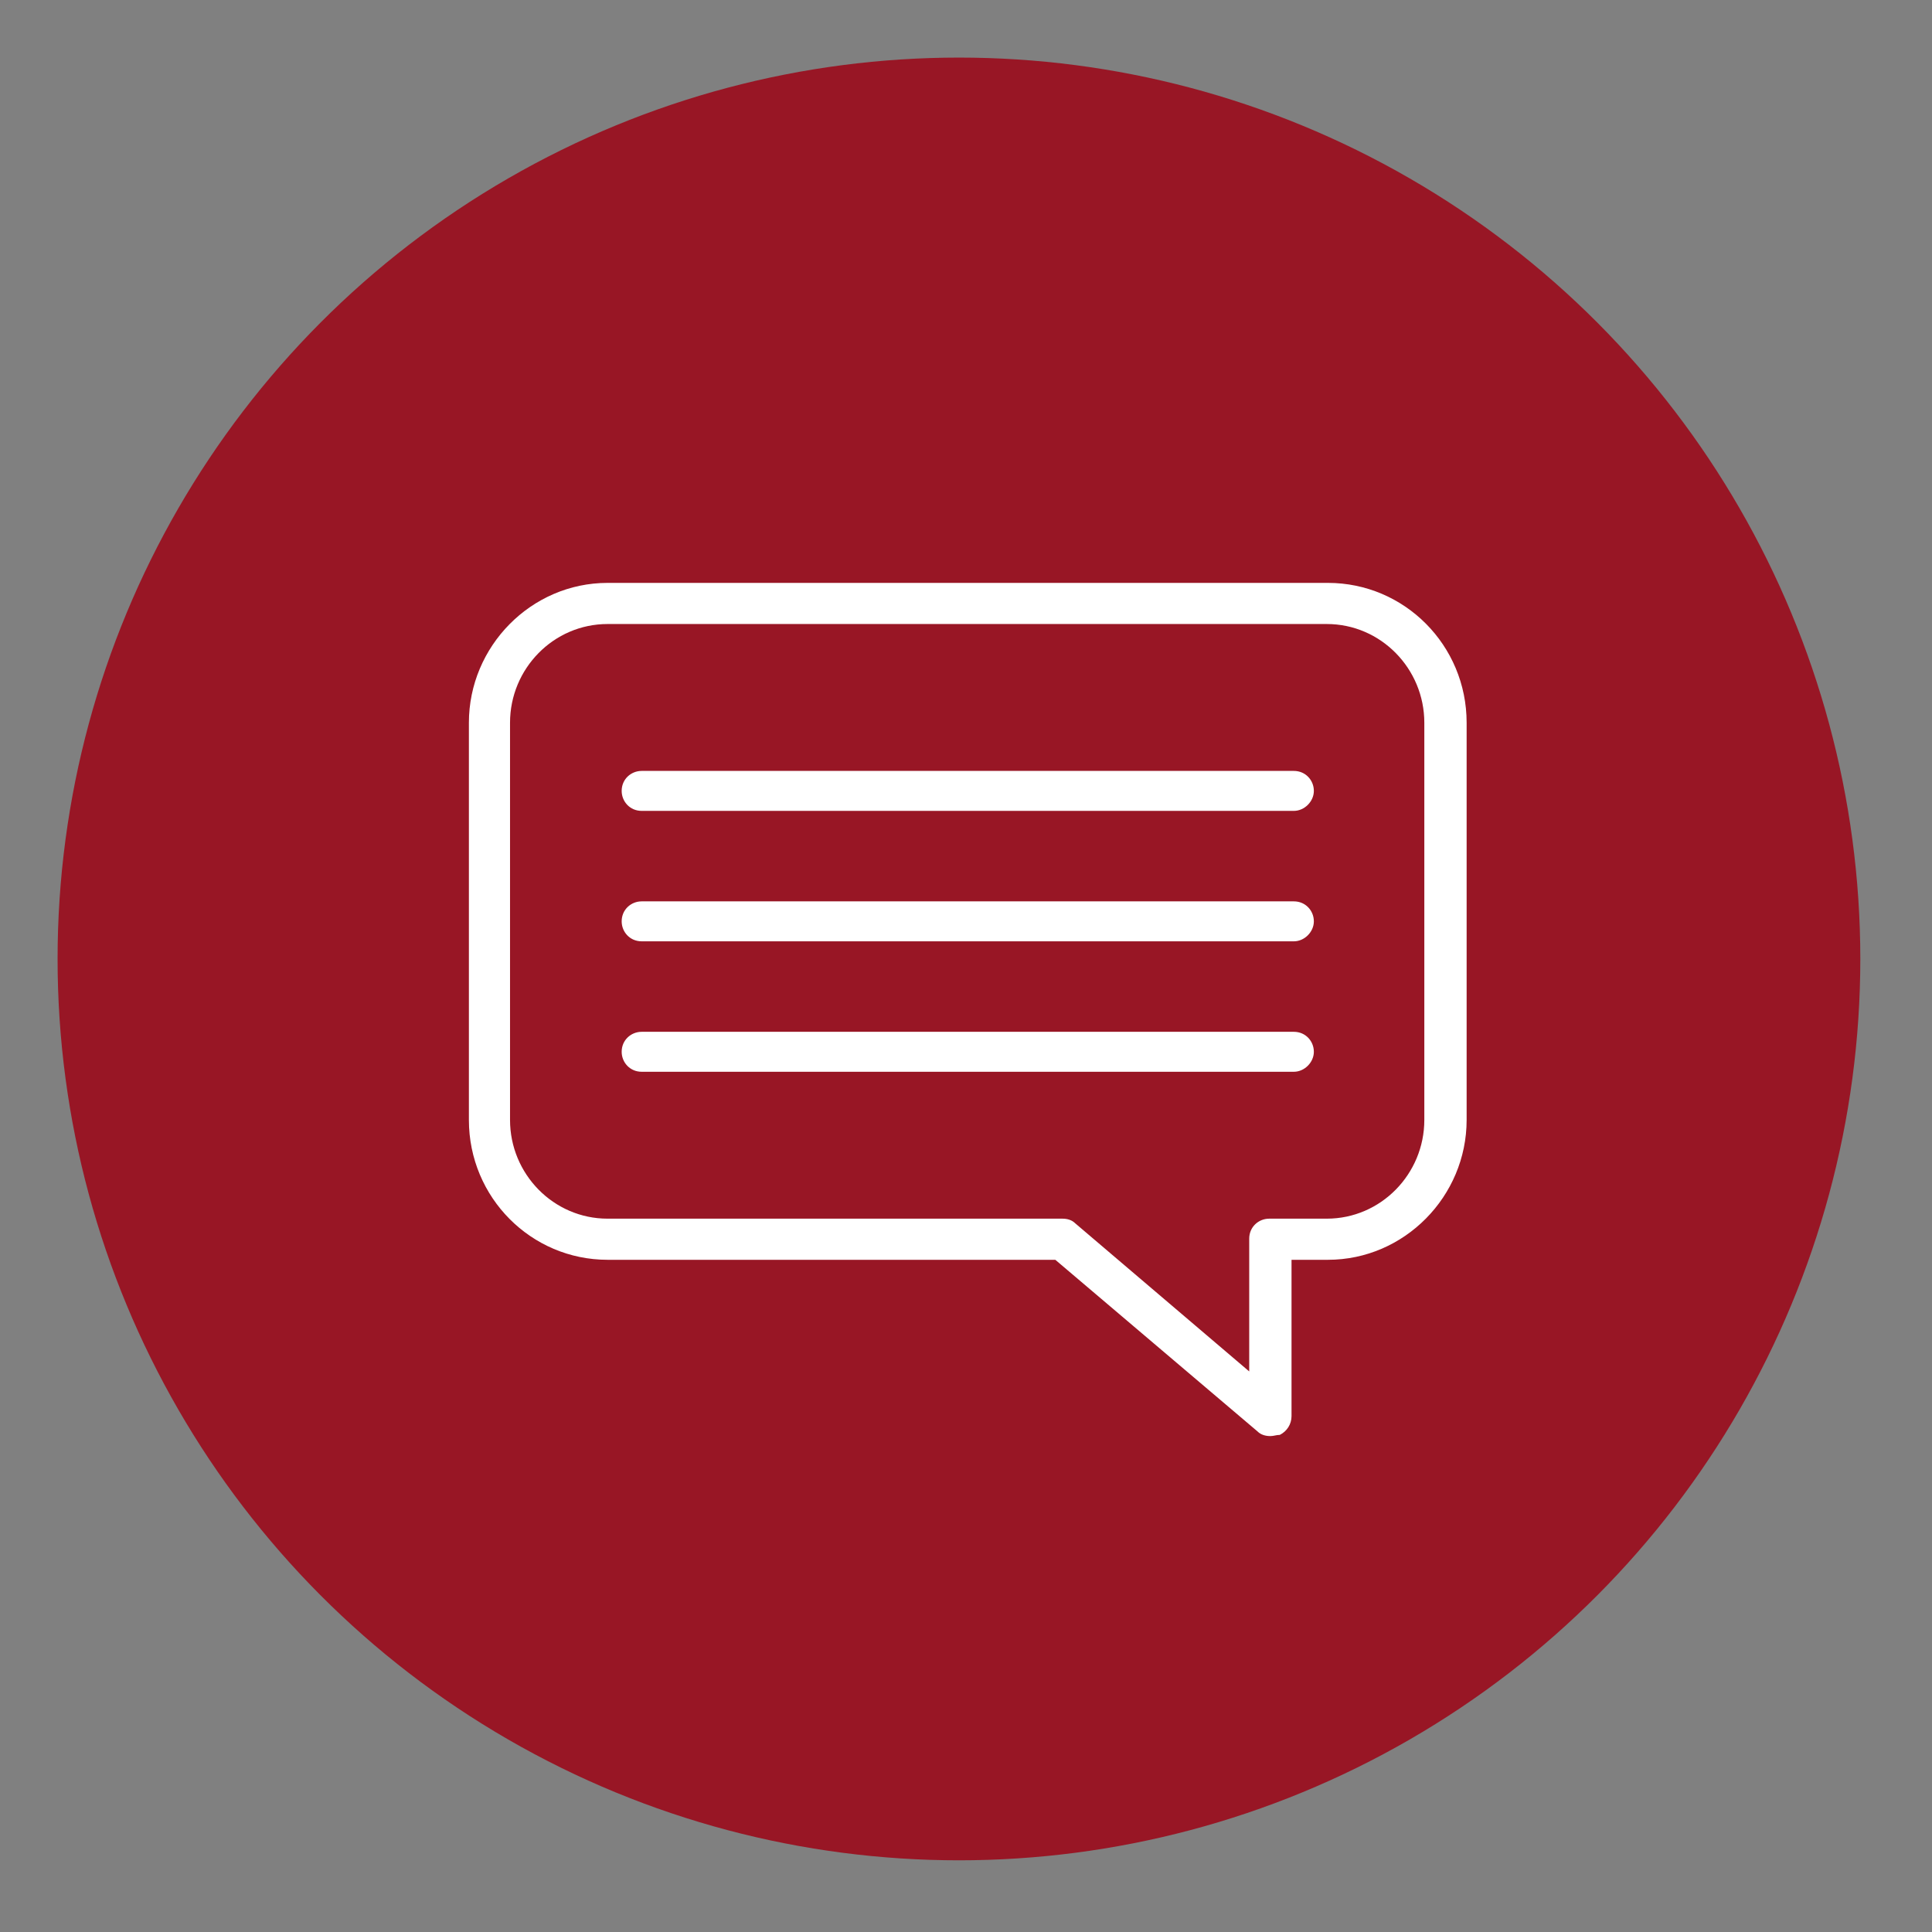 <?xml version="1.0" encoding="utf-8"?>
<!-- Generator: Adobe Illustrator 25.2.3, SVG Export Plug-In . SVG Version: 6.00 Build 0)  -->
<svg version="1.1" id="Capa_1" xmlns="http://www.w3.org/2000/svg" xmlns:xlink="http://www.w3.org/1999/xlink" x="0px" y="0px"
	 viewBox="0 0 164.4 164.4" style="enable-background:new 0 0 164.4 164.4;" xml:space="preserve">
<rect x="0" y="0" width="164.4" height="164.4" fill="#808080" stroke="none"/>
<style type="text/css">
	.st0{fill:#981625;}
	.st1{fill:#FFFFFF;}
</style>
<circle class="st0" cx="81.6" cy="81.6" r="76.7"/>
<g>
	<g>
		<g>
			<path class="st1" d="M108.1,122.2c-0.4,0-0.8-0.1-1.1-0.4l-17.2-14.6H51.7c-6.5,0-11.8-5.3-11.8-11.9V61.5
				c0-6.5,5.3-11.9,11.8-11.9H113c6.5,0,11.8,5.3,11.8,11.9v33.8c0,6.5-5.3,11.9-11.8,11.9h-3.1v13.3c0,0.7-0.4,1.3-1,1.6
				C108.6,122.1,108.4,122.2,108.1,122.2z M51.7,53.1c-4.6,0-8.3,3.8-8.3,8.4v33.8c0,4.6,3.7,8.4,8.3,8.4h38.7
				c0.4,0,0.8,0.1,1.1,0.4l14.8,12.6v-11.3c0-1,0.8-1.7,1.7-1.7h4.9c4.6,0,8.3-3.8,8.3-8.4V61.5c0-4.6-3.7-8.4-8.3-8.4H51.7z"/>
		</g>
		<g>
			<g>
				<path class="st1" d="M110.1,69H54.6c-1,0-1.7-0.8-1.7-1.7c0-1,0.8-1.7,1.7-1.7h55.5c1,0,1.7,0.8,1.7,1.7
					C111.8,68.2,111,69,110.1,69z"/>
			</g>
			<g>
				<path class="st1" d="M110.1,80.1H54.6c-1,0-1.7-0.8-1.7-1.7c0-1,0.8-1.7,1.7-1.7h55.5c1,0,1.7,0.8,1.7,1.7
					C111.8,79.3,111,80.1,110.1,80.1z"/>
			</g>
			<g>
				<path class="st1" d="M110.1,91.2H54.6c-1,0-1.7-0.8-1.7-1.7c0-1,0.8-1.7,1.7-1.7h55.5c1,0,1.7,0.8,1.7,1.7
					C111.8,90.4,111,91.2,110.1,91.2z"/>
			</g>
		</g>
	</g>
</g>
</svg>
